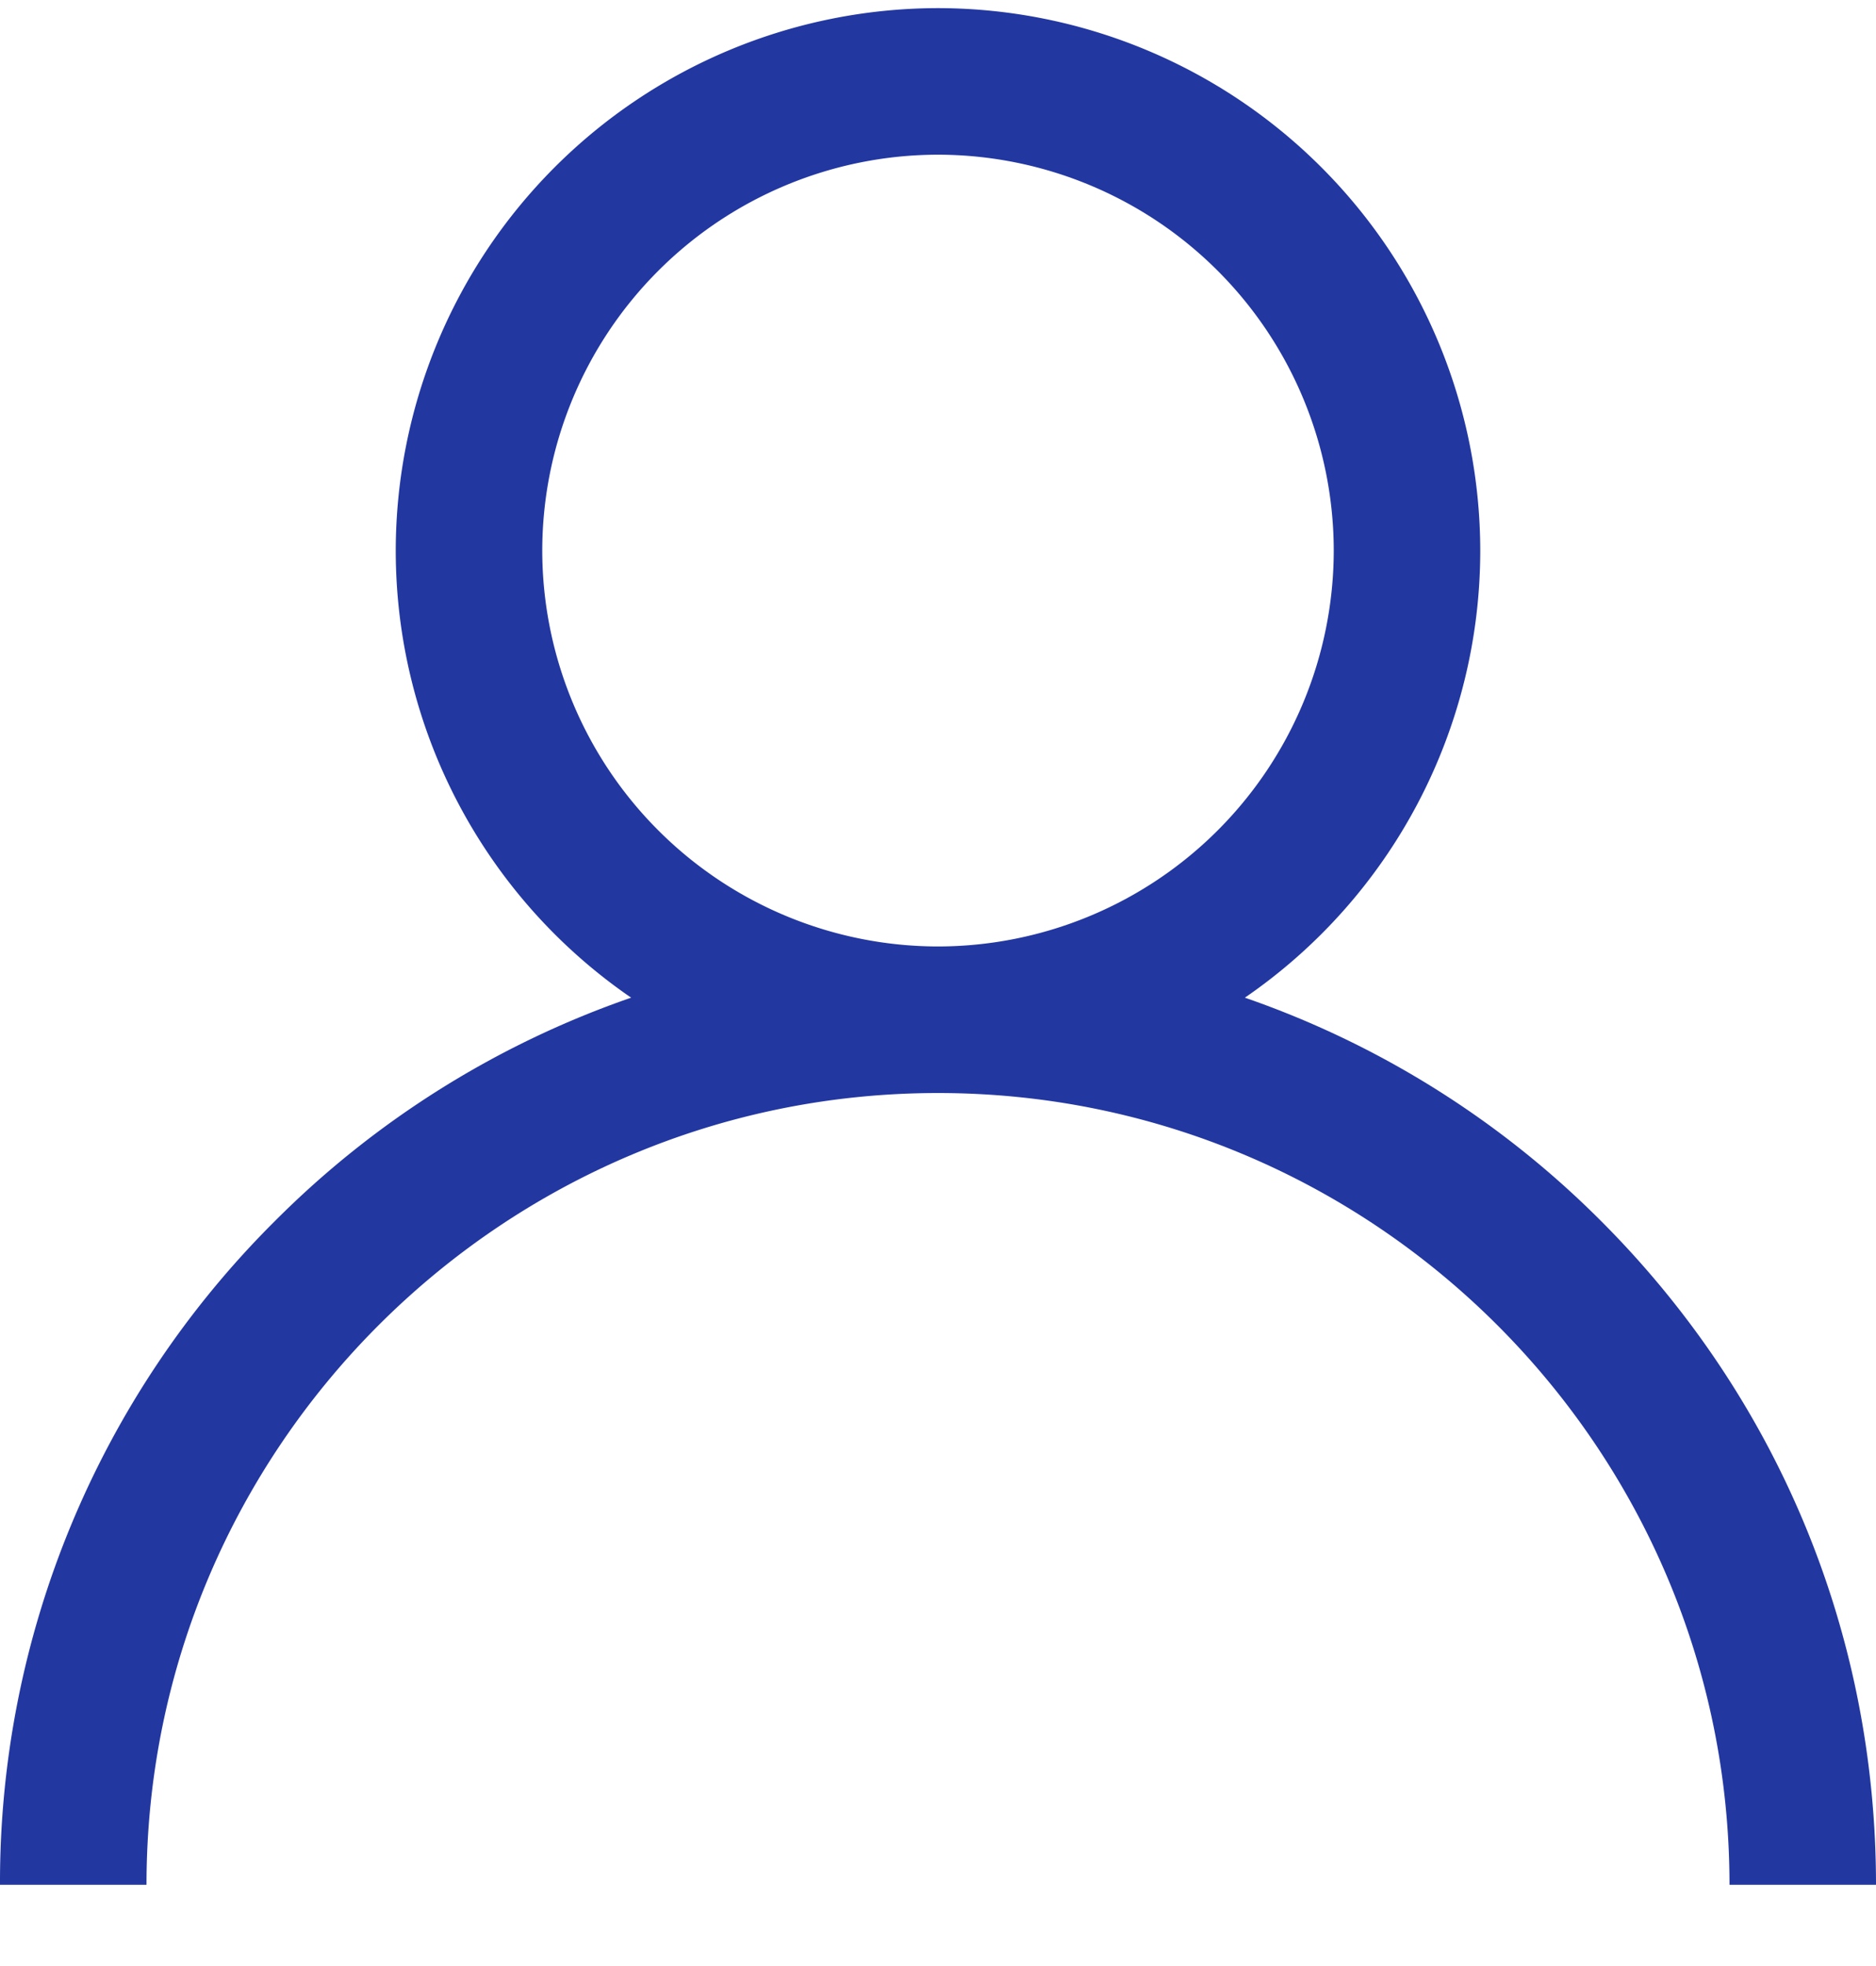 <svg xmlns="http://www.w3.org/2000/svg" width="21" height="22" viewBox="0 0 21 22"><g><g><g><path fill="#2237A0" d="M10.5 10.591a4.435 4.435 0 0 1-4.43-4.43 4.435 4.435 0 0 1 4.43-4.43 4.435 4.435 0 0 1 4.43 4.43 4.435 4.435 0 0 1-4.43 4.43zm7.425 3.075a10.46 10.46 0 0 0-3.99-2.502A6.068 6.068 0 0 0 16.57 6.16 6.077 6.077 0 0 0 10.5.091a6.077 6.077 0 0 0-6.07 6.07 6.068 6.068 0 0 0 2.635 5.003 10.46 10.46 0 0 0-3.99 2.502A10.431 10.431 0 0 0 0 21.091h1.64c0-4.885 3.975-8.86 8.86-8.86s8.86 3.975 8.86 8.86H21c0-2.805-1.092-5.441-3.075-7.425z"/></g></g></g></svg>